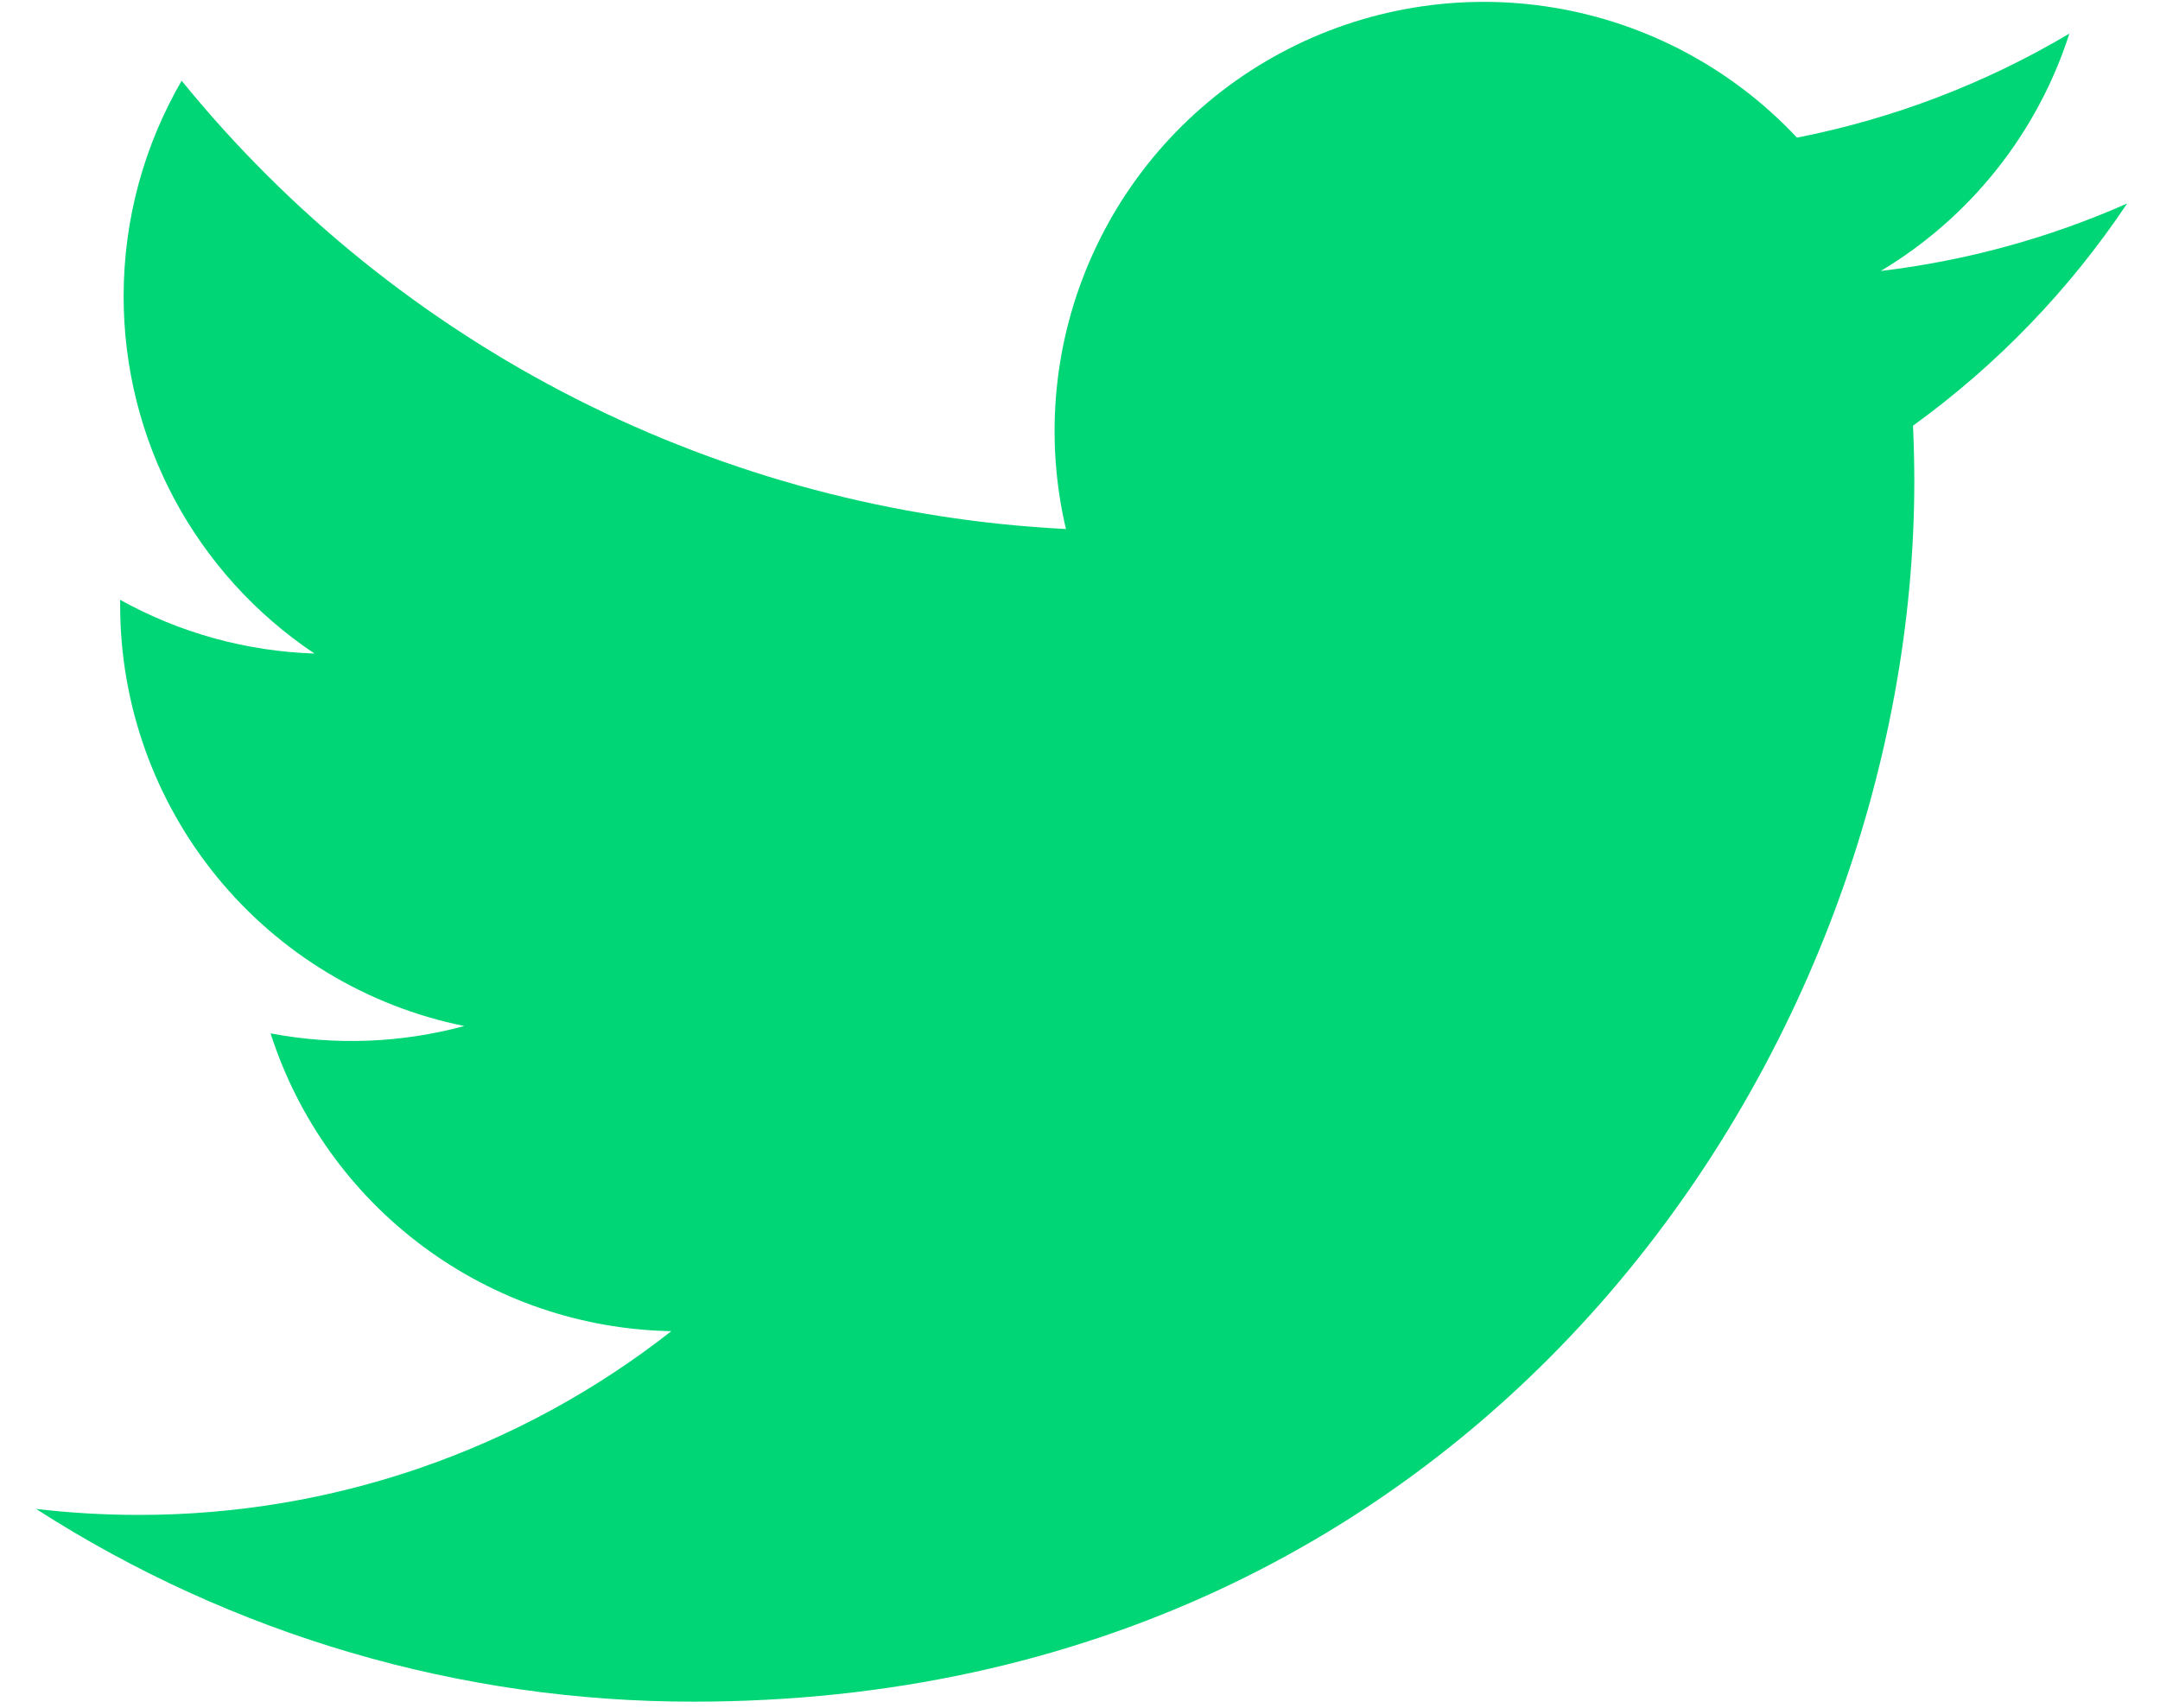 <svg width="43" height="34" viewBox="0 0 43 34" fill="none" xmlns="http://www.w3.org/2000/svg">
<path d="M42.346 4.051C40.815 4.729 39.17 5.188 37.441 5.395C39.225 4.328 40.56 2.648 41.196 0.669C39.52 1.664 37.686 2.365 35.773 2.74C34.487 1.367 32.783 0.457 30.926 0.151C29.07 -0.155 27.164 0.16 25.505 1.049C23.846 1.937 22.527 3.348 21.752 5.063C20.977 6.777 20.79 8.7 21.22 10.532C17.824 10.361 14.502 9.479 11.469 7.941C8.437 6.404 5.761 4.246 3.616 1.607C2.883 2.872 2.461 4.339 2.461 5.901C2.461 7.307 2.807 8.692 3.469 9.932C4.132 11.172 5.091 12.23 6.26 13.011C4.904 12.967 3.578 12.601 2.392 11.942V12.052C2.392 14.024 3.074 15.935 4.322 17.462C5.571 18.988 7.31 20.036 9.243 20.427C7.985 20.767 6.666 20.817 5.386 20.573C5.931 22.27 6.993 23.754 8.424 24.817C9.855 25.88 11.582 26.47 13.364 26.502C10.339 28.877 6.603 30.165 2.756 30.16C2.075 30.16 1.394 30.12 0.718 30.041C4.622 32.551 9.166 33.883 13.808 33.878C29.52 33.878 38.109 20.865 38.109 9.579C38.109 9.212 38.099 8.842 38.083 8.475C39.754 7.267 41.196 5.771 42.342 4.057L42.346 4.051Z" fill="#01D676"/>
</svg>
